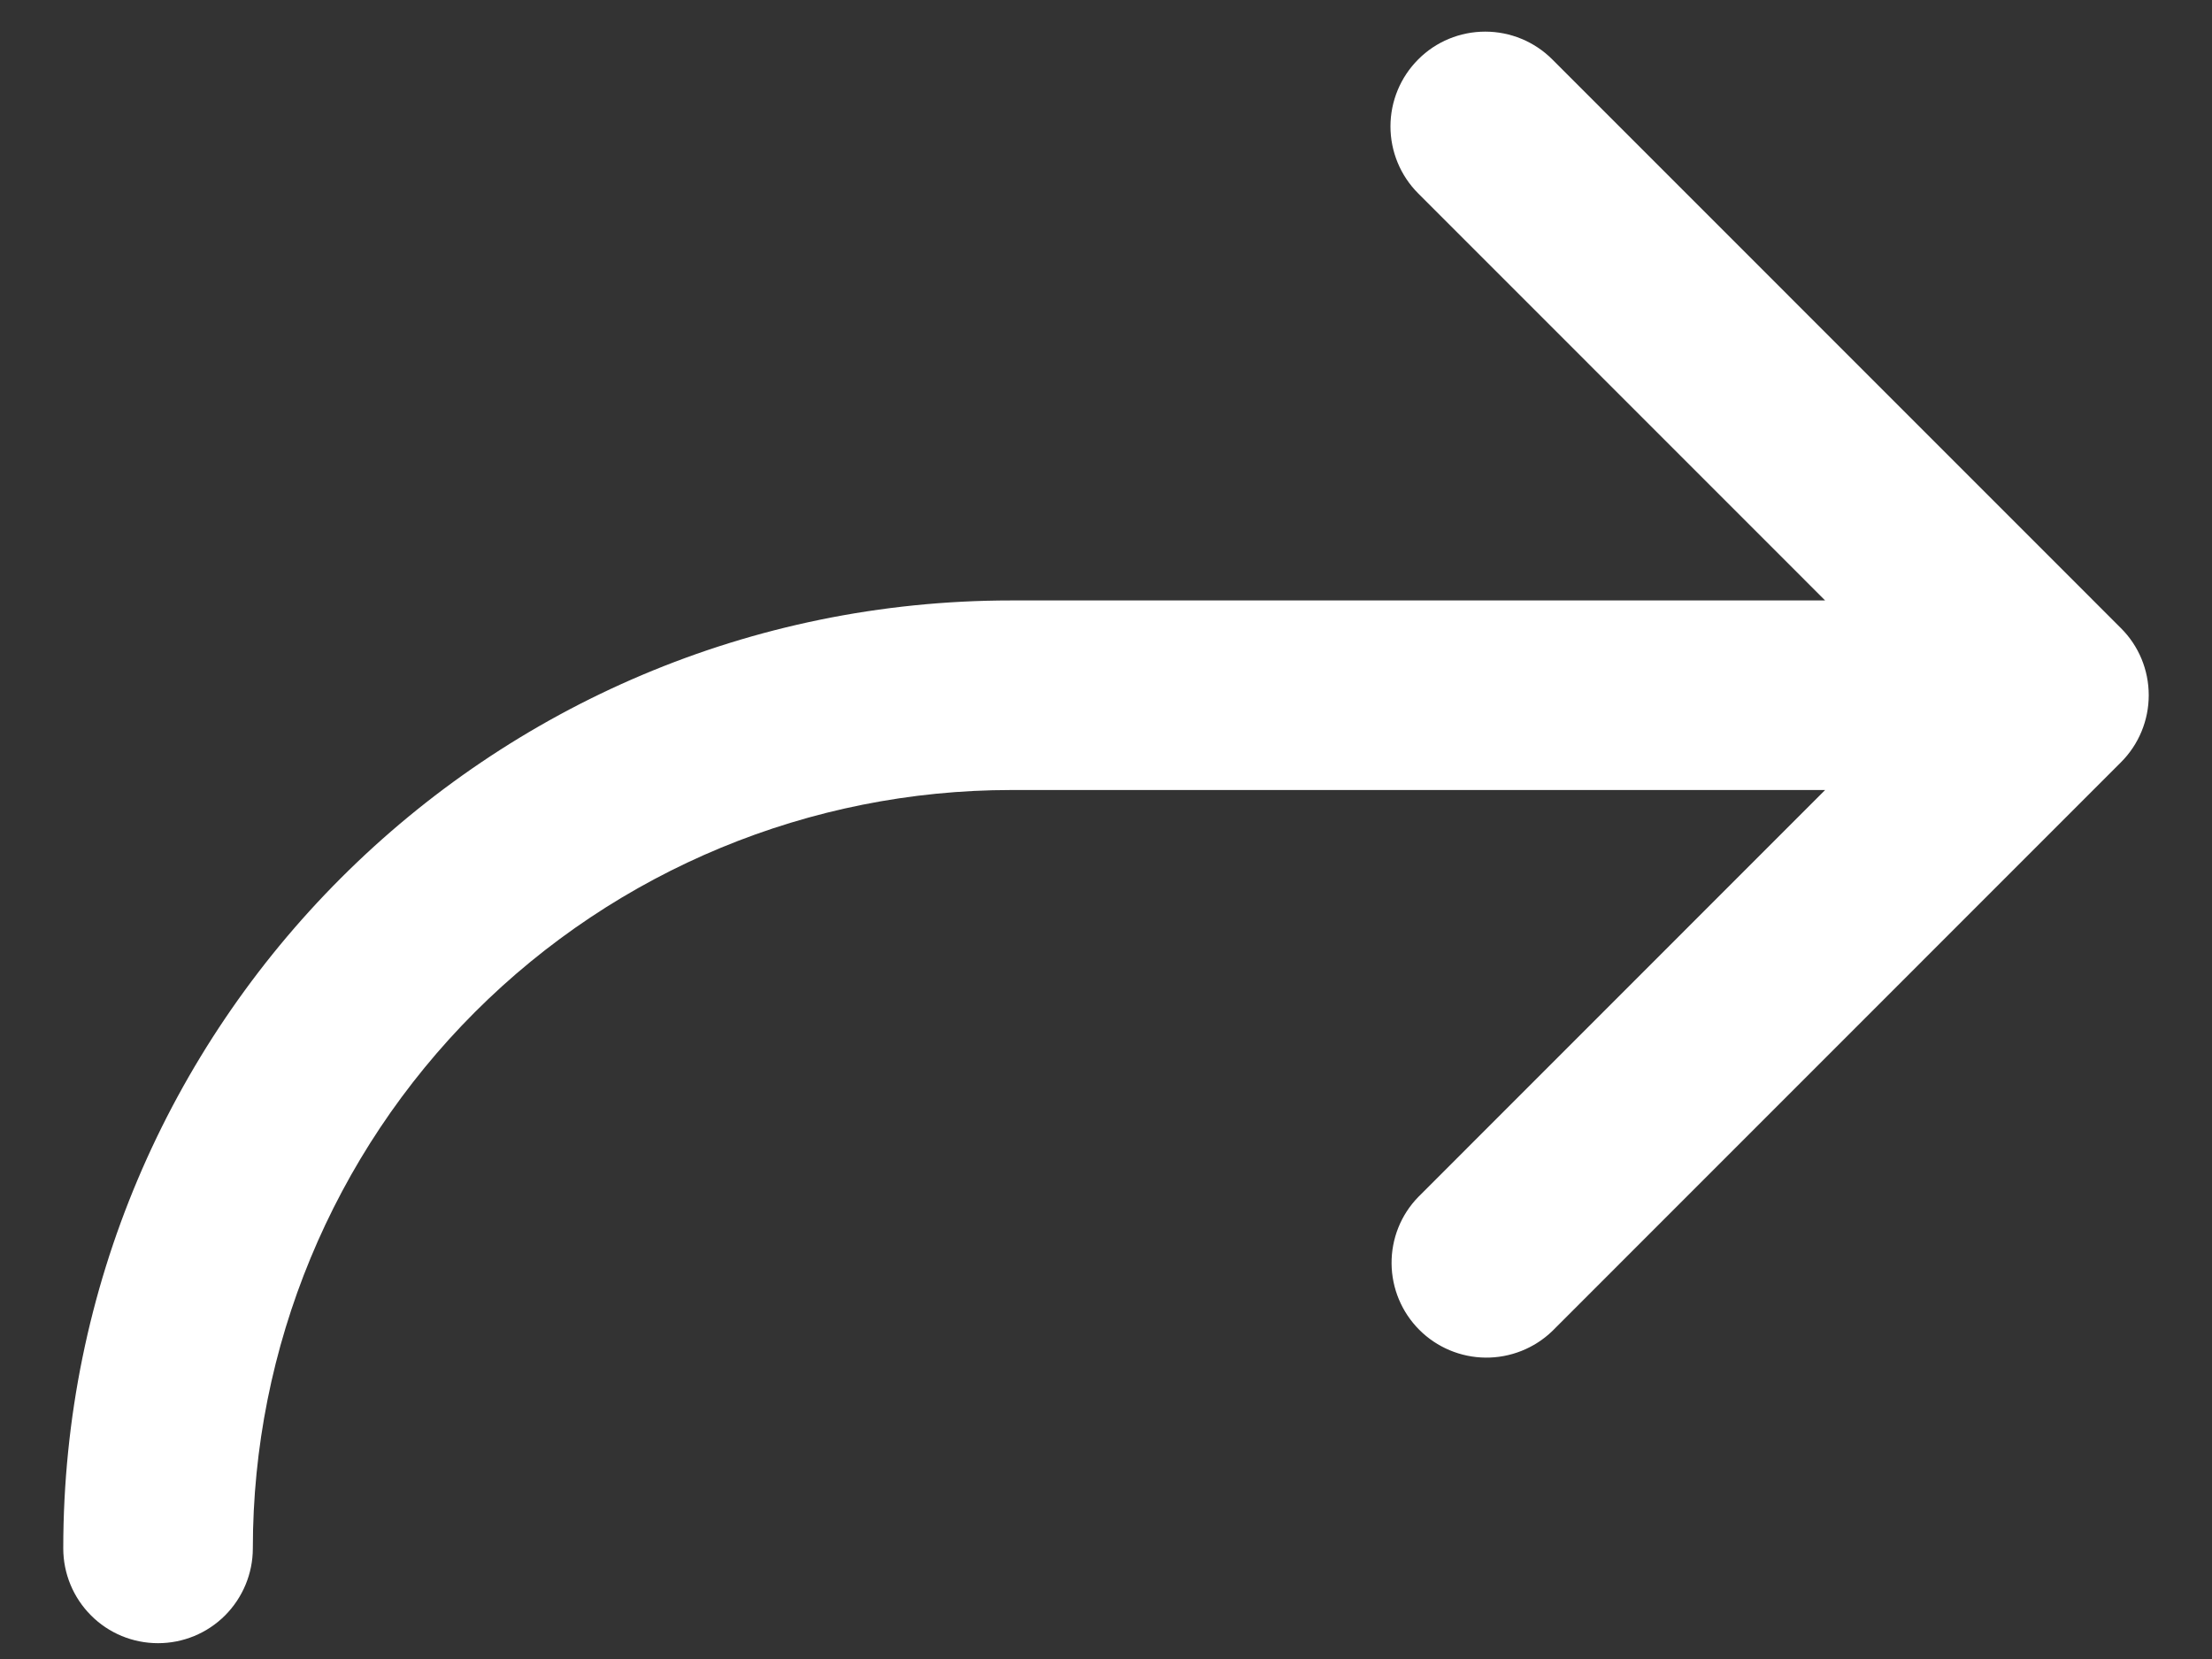 <svg width="20" height="15" viewBox="0 0 20 15" fill="none" xmlns="http://www.w3.org/2000/svg">
<rect x="0" y="0" width="20" height="15" fill="#333333" stroke="none"/>
<path d="M12.823 0.537C12.662 0.698 12.572 0.916 12.572 1.143C12.572 1.37 12.662 1.588 12.823 1.749L16.502 5.429H9.143C4.409 5.429 0.572 9.266 0.572 14C0.572 14.227 0.662 14.445 0.823 14.606C0.983 14.767 1.201 14.857 1.429 14.857C1.656 14.857 1.874 14.767 2.035 14.606C2.195 14.445 2.286 14.227 2.286 14C2.286 12.181 3.008 10.437 4.294 9.151C5.58 7.865 7.324 7.143 9.143 7.143H16.502L12.823 10.823C12.666 10.984 12.58 11.201 12.582 11.425C12.584 11.65 12.674 11.865 12.833 12.024C12.992 12.183 13.207 12.273 13.432 12.275C13.656 12.277 13.873 12.191 14.035 12.035L19.177 6.892C19.338 6.731 19.428 6.513 19.428 6.286C19.428 6.058 19.338 5.84 19.177 5.68L14.035 0.537C13.874 0.376 13.656 0.286 13.429 0.286C13.201 0.286 12.983 0.376 12.823 0.537Z" fill="white"/>
</svg>
